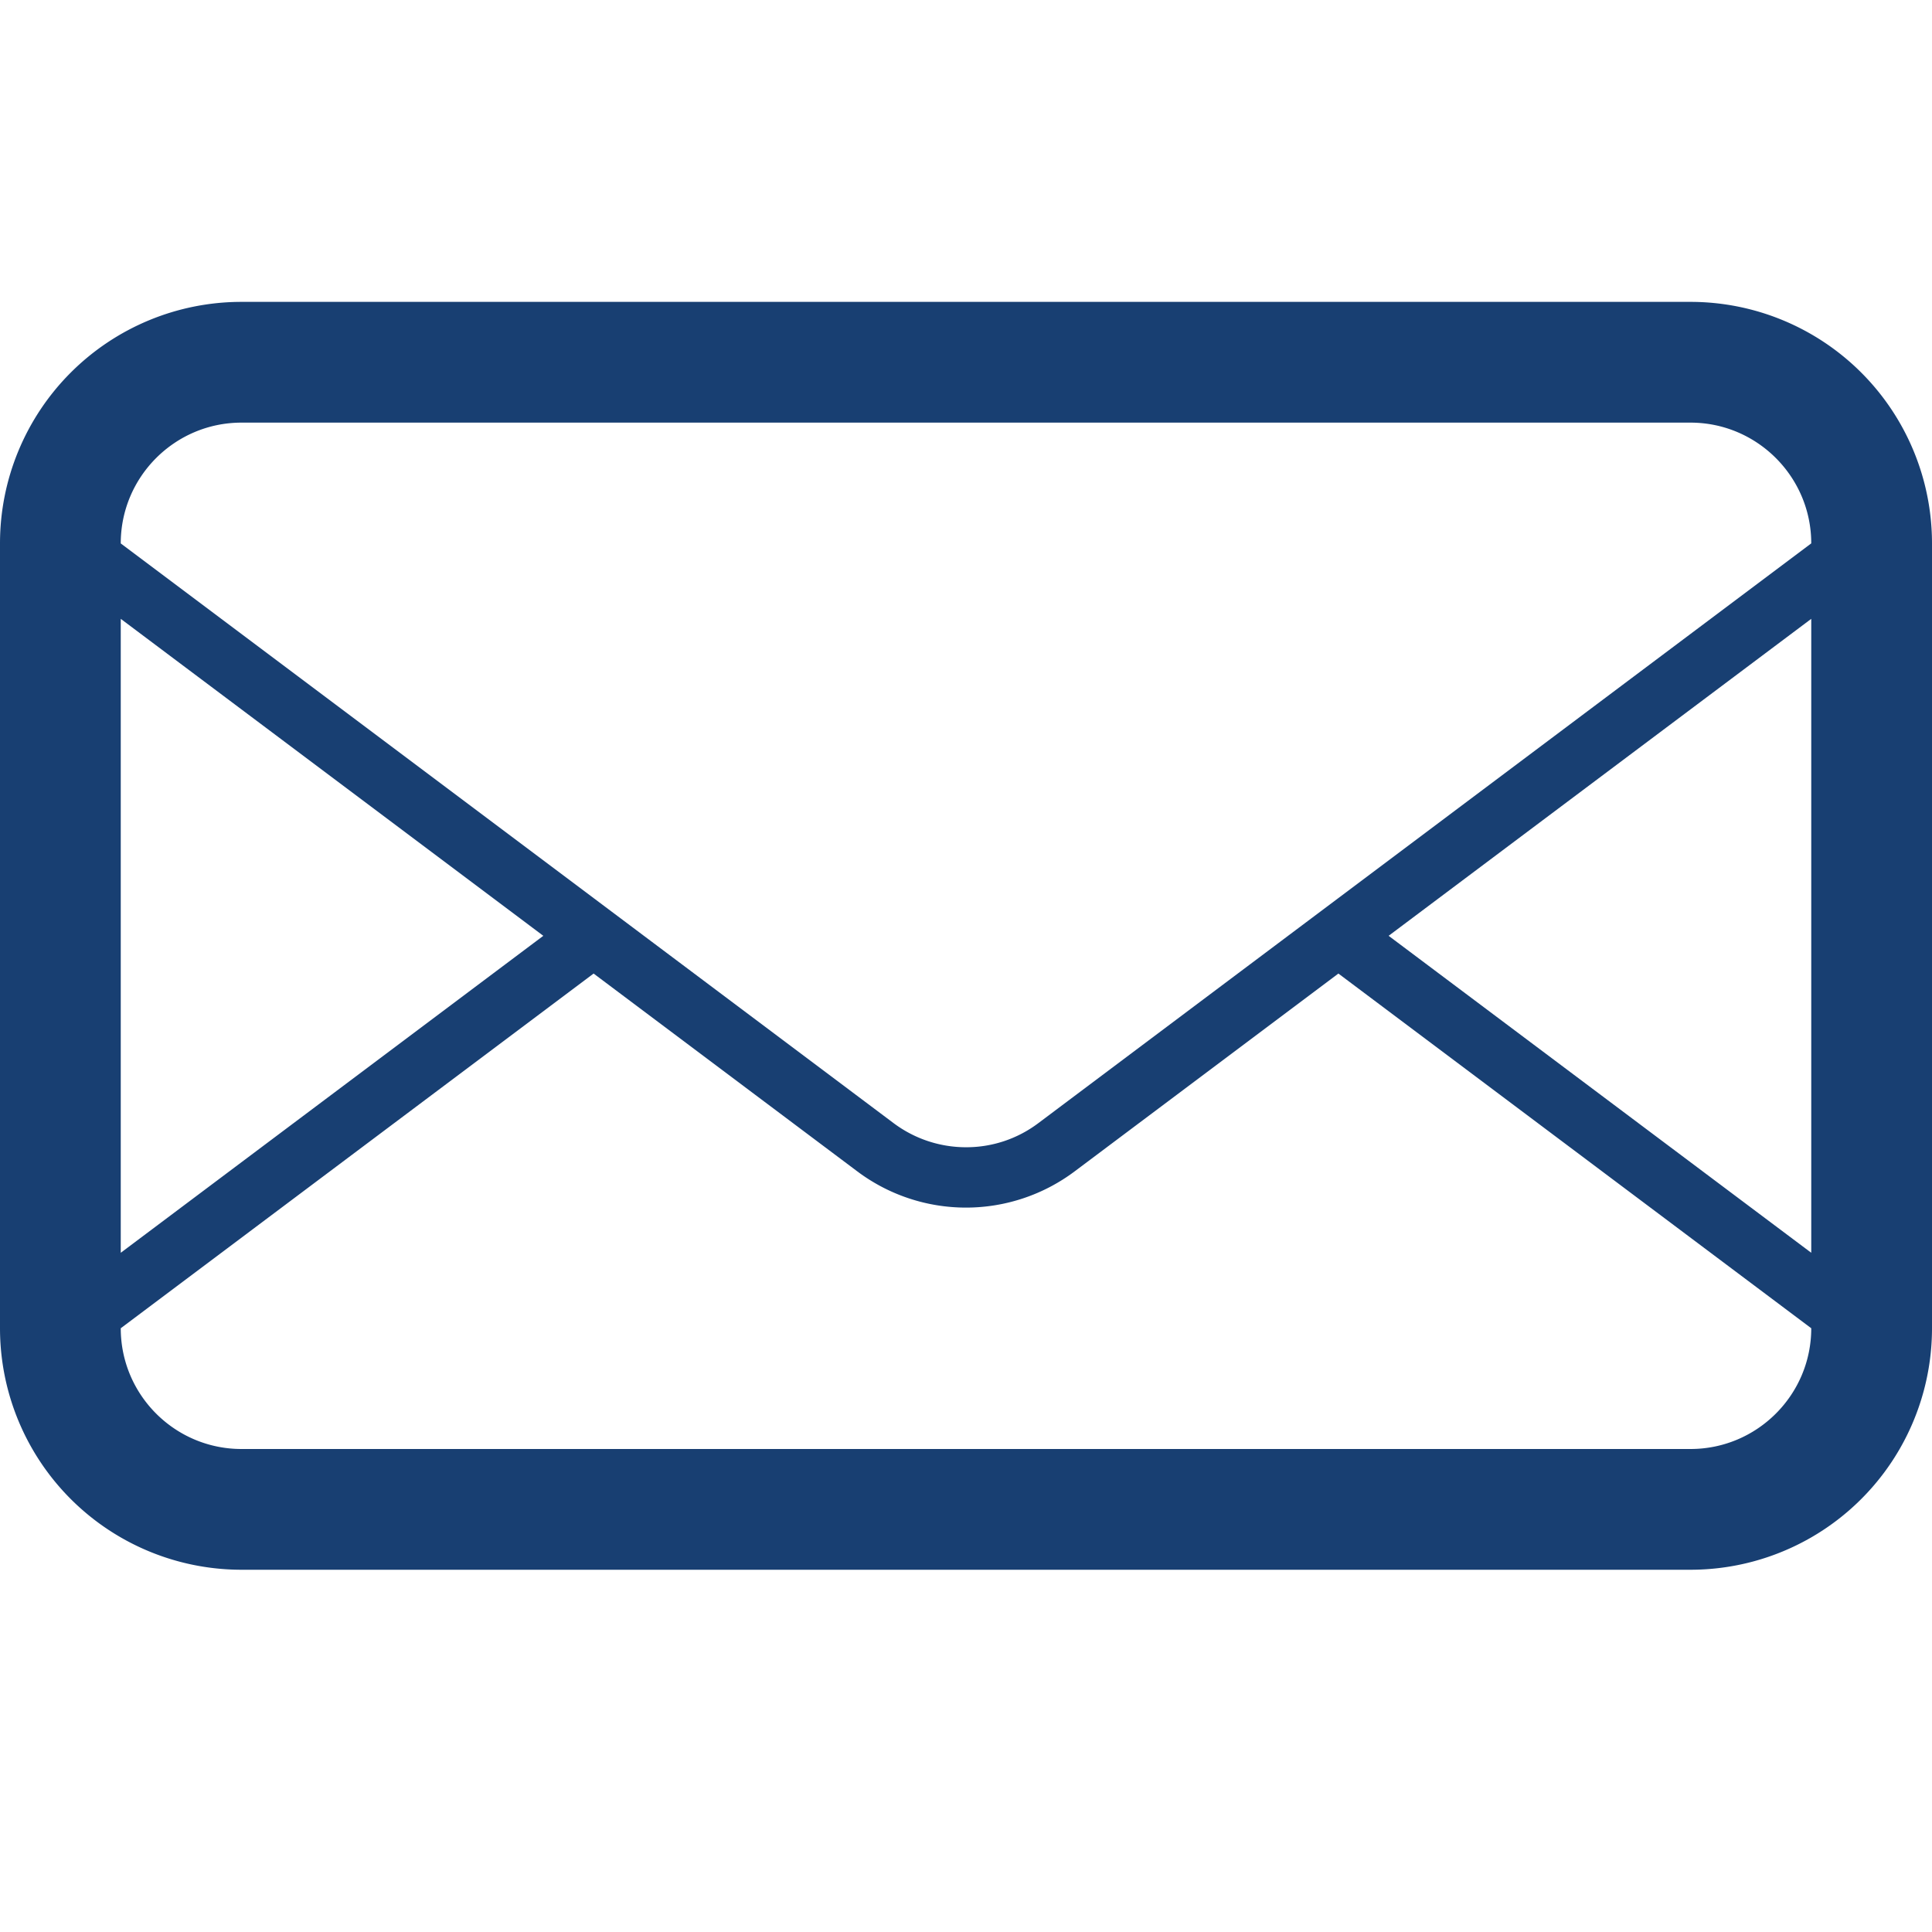 <svg height="32" viewBox="0 0 32 32" width="32" xml:space="preserve" xmlns="http://www.w3.org/2000/svg"><path d="M28 5H4a4 4 0 0 0-4 4v13a4 4 0 0 0 4 4h24a4 4 0 0 0 4-4V9a4 4 0 0 0-4-4M2 10.25l6.999 5.25L2 20.75zM30 22c0 1.104-.898 2-2 2H4c-1.103 0-2-.896-2-2l7.832-5.875 4.368 3.277a3 3 0 0 0 3.599 0l4.369-3.277zm0-1.25-7-5.25 7-5.25zm-12.801-2.148a1.98 1.98 0 0 1-1.199.4 2 2 0 0 1-1.2-.4L10.665 15.5l-.833-.625L2 9.001V9c0-1.103.897-2 2-2h24c1.102 0 2 .897 2 2z" fill="#183f72"/></svg>